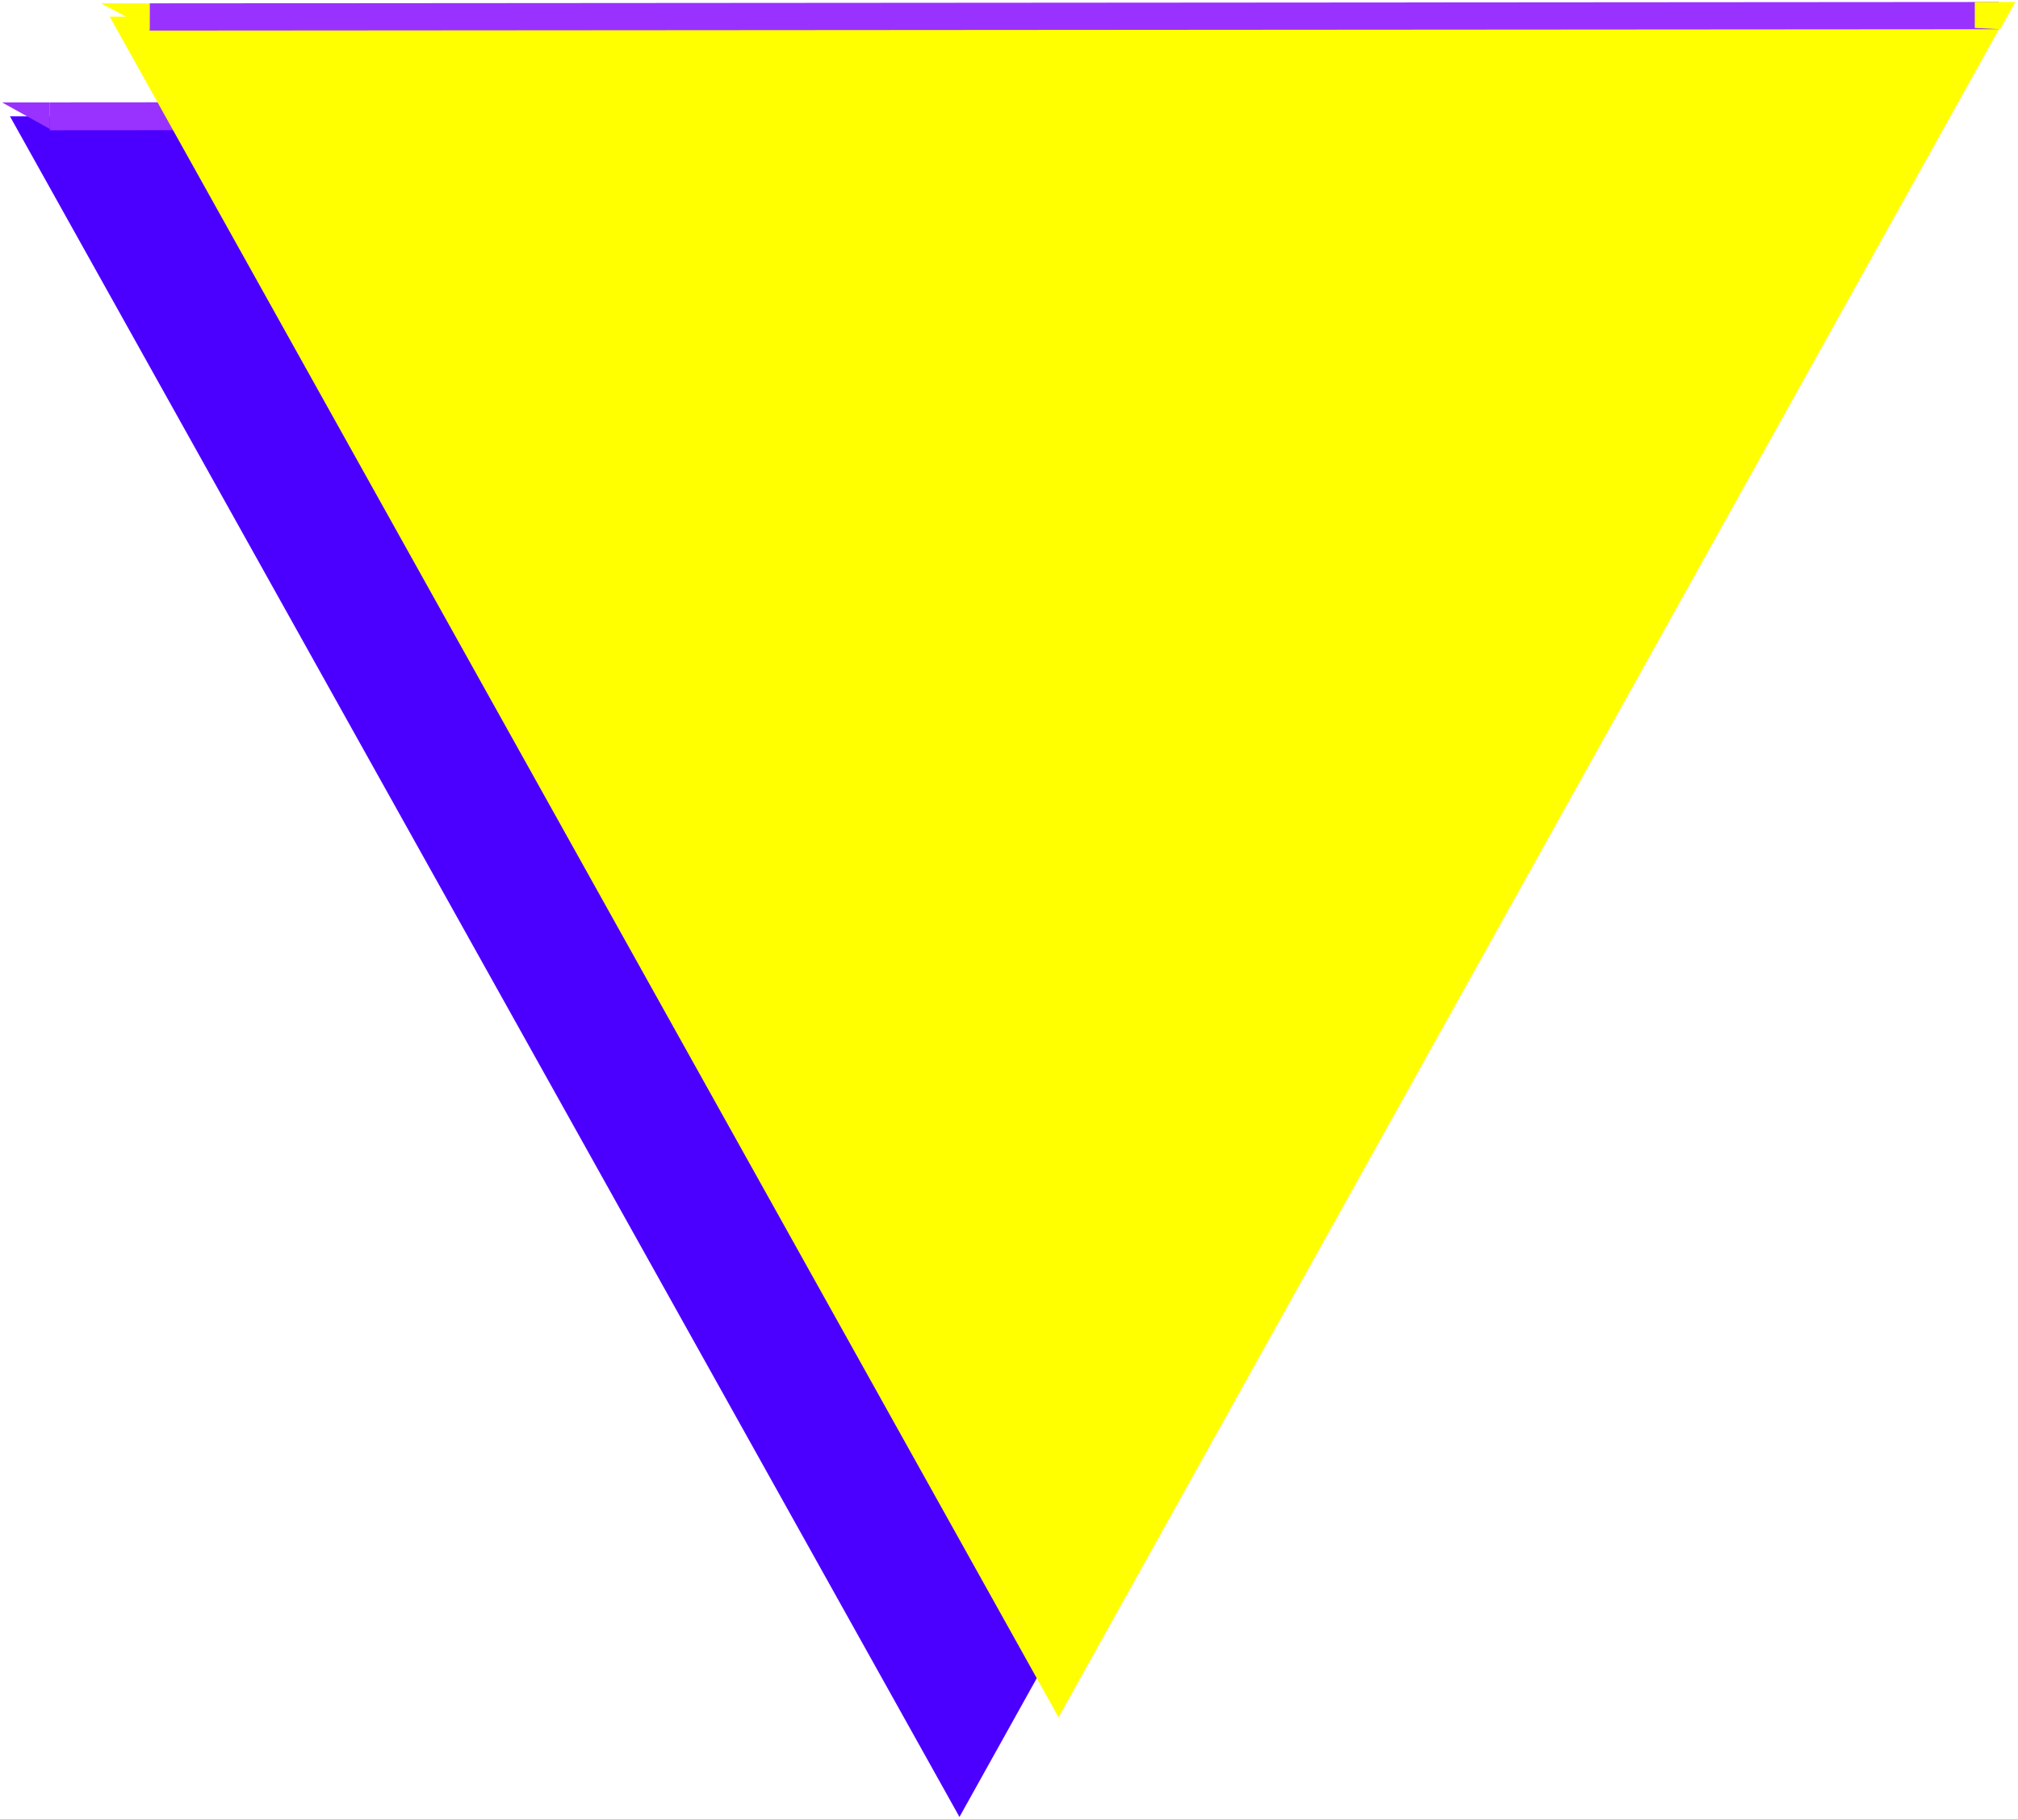 <?xml version="1.0" encoding="UTF-8" standalone="no"?>
<svg
   version="1.0"
   width="129.766mm"
   height="117.024mm"
   id="svg9"
   sodipodi:docname="Triangle 36.wmf"
   xmlns:inkscape="http://www.inkscape.org/namespaces/inkscape"
   xmlns:sodipodi="http://sodipodi.sourceforge.net/DTD/sodipodi-0.dtd"
   xmlns="http://www.w3.org/2000/svg"
   xmlns:svg="http://www.w3.org/2000/svg">
  <rect width="100%" height="100%" fill="#333333" stroke="none"/>
  <sodipodi:namedview
     id="namedview9"
     pagecolor="#ffffff"
     bordercolor="#000000"
     borderopacity="0.25"
     inkscape:showpageshadow="2"
     inkscape:pageopacity="0.0"
     inkscape:pagecheckerboard="0"
     inkscape:deskcolor="#d1d1d1"
     inkscape:document-units="mm" />
  <defs
     id="defs1">
    <pattern
       id="WMFhbasepattern"
       patternUnits="userSpaceOnUse"
       width="6"
       height="6"
       x="0"
       y="0" />
  </defs>
  <path
     style="fill:#ffffff;fill-opacity:1;fill-rule:evenodd;stroke:none"
     d="M 0,442.297 H 490.455 V 0 H 0 Z"
     id="path1" />
  <path
     style="fill:#4b00ff;fill-opacity:1;fill-rule:evenodd;stroke:none"
     d="M 2.424,28.28 463.63,27.957 233.189,441.651 Z"
     id="path2" />
  <path
     style="fill:#9932ff;fill-opacity:1;fill-rule:evenodd;stroke:none"
     d="M 461.691,28.28 V 24.563 L 12.12,24.886 v 6.787 L 461.691,31.35 Z"
     id="path3" />
  <path
     style="fill:#9932ff;fill-opacity:1;fill-rule:evenodd;stroke:none"
     d="M 12.12,24.886 H 0.485 L 12.12,31.35 Z"
     id="path4" />
  <path
     style="fill:#9932ff;fill-opacity:1;fill-rule:evenodd;stroke:none"
     d="m 456.196,24.563 h 9.373 l -3.717,6.787 -5.656,-0.323 z"
     id="path5" />
  <path
     style="fill:#ffff00;fill-opacity:1;fill-rule:evenodd;stroke:none"
     d="M 26.664,4.04 487.708,3.717 257.267,417.411 Z"
     id="path6" />
  <path
     style="fill:#9932ff;fill-opacity:1;fill-rule:evenodd;stroke:none"
     d="M 485.769,4.04 V 0.485 L 36.36,0.808 V 7.434 L 485.769,7.11 Z"
     id="path7" />
  <path
     style="fill:#ffff00;fill-opacity:1;fill-rule:evenodd;stroke:none"
     d="M 36.36,0.808 H 24.563 L 36.36,7.11 Z"
     id="path8" />
  <path
     style="fill:#ffff00;fill-opacity:1;fill-rule:evenodd;stroke:none"
     d="m 479.951,0.485 h 9.858 l -3.717,6.626 -6.141,-0.323 z"
     id="path9" />
</svg>
